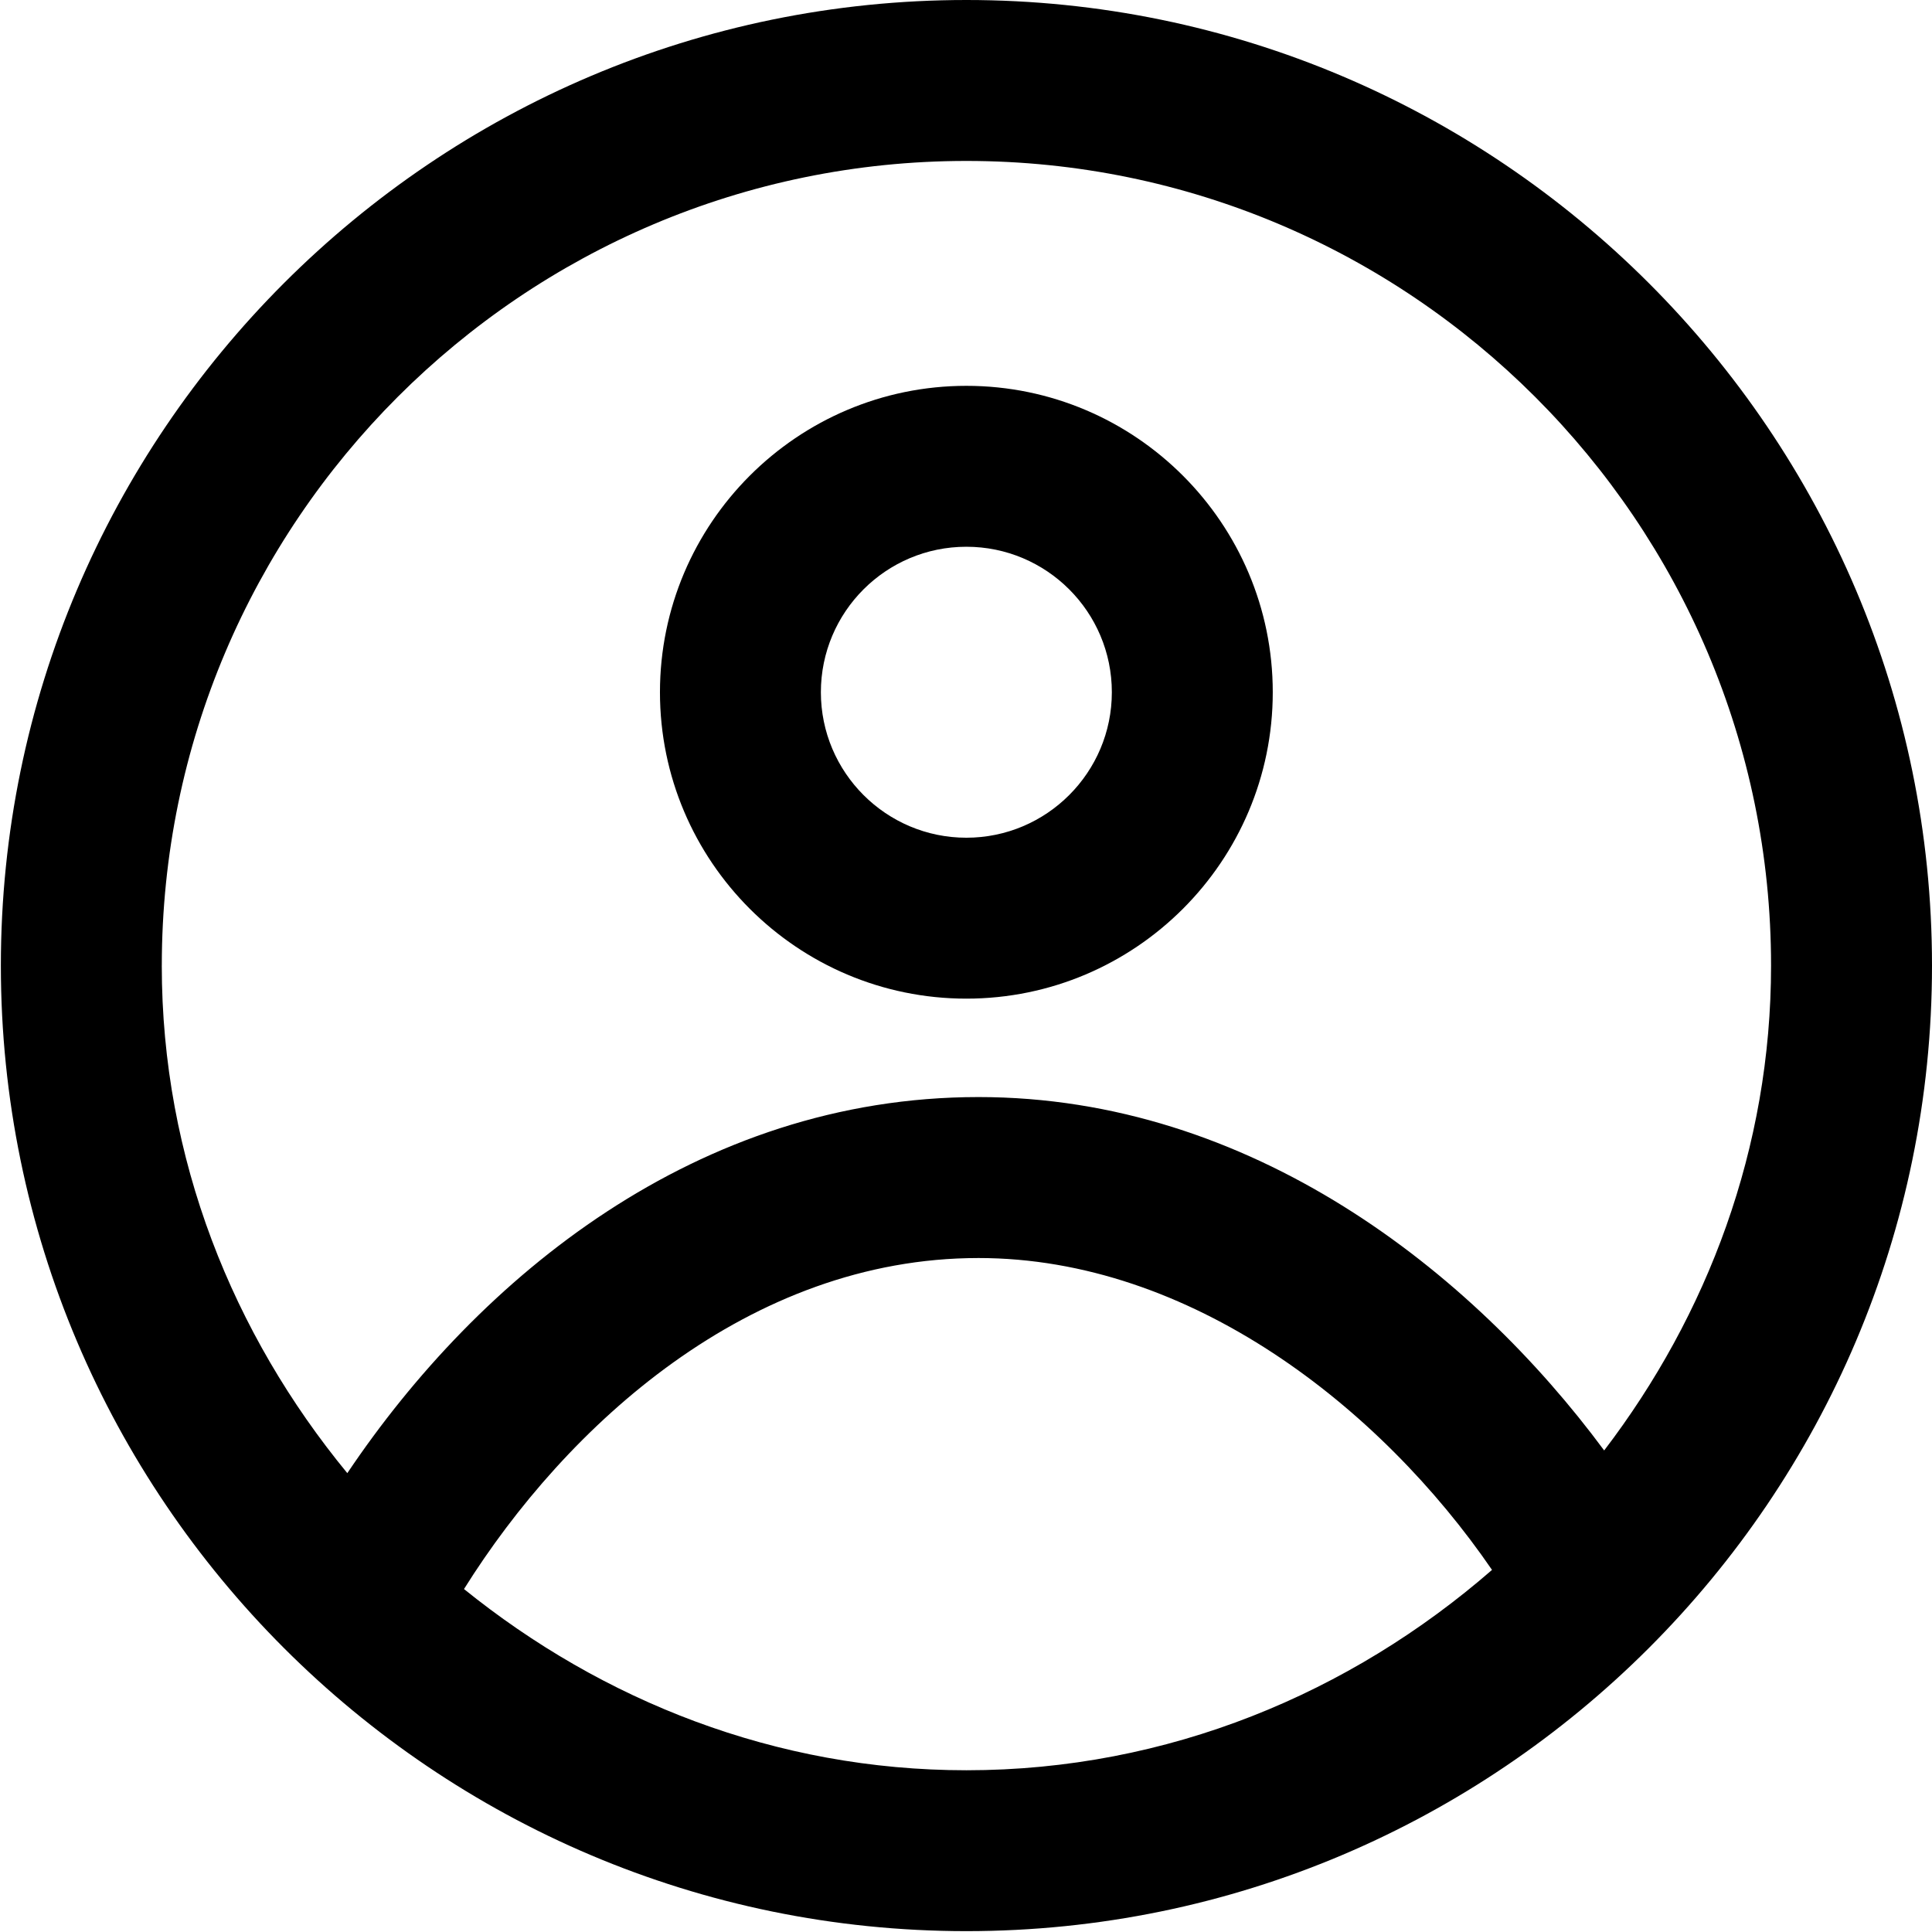 <svg width="747" height="747" viewBox="0 0 747 747" fill="none" xmlns="http://www.w3.org/2000/svg">
<path d="M373.639 386.12C438.973 386.12 492.109 332.984 492.109 267.651C492.109 202.318 438.973 149.182 373.639 149.182C308.306 149.182 255.17 202.318 255.17 267.651C255.17 332.984 308.306 386.12 373.639 386.12ZM373.639 211.4C404.686 211.4 429.89 236.598 429.89 267.651C429.89 298.635 404.693 323.902 373.639 323.902C342.593 323.902 317.389 298.642 317.389 267.651C317.394 236.599 342.591 211.4 373.639 211.4" fill="black"/>
<path d="M373.666 0C167.773 0 0.333 167.493 0.333 373.333C0.333 579.227 167.773 746.667 373.666 746.667C579.506 746.667 747 579.227 747 373.333C747 167.493 579.506 0 373.666 0ZM62.56 373.333C62.56 201.787 202.12 62.227 373.666 62.227C545.213 62.227 684.773 201.787 684.773 373.333C684.773 444.016 660.133 508.547 620.246 560.813C568.976 491.496 483.673 424.173 378.326 424.173C269.686 424.173 185.193 493.799 134.286 569.587C90.114 515.893 62.552 448.133 62.552 373.347M179.401 614.4C218.98 551.187 289.661 486.411 378.334 486.411C460.22 486.411 533.708 544.031 576.881 606.999C522.188 654.597 451.626 684.463 373.668 684.463C299.808 684.463 232.801 657.52 179.401 614.4" fill="black"/>
</svg>
